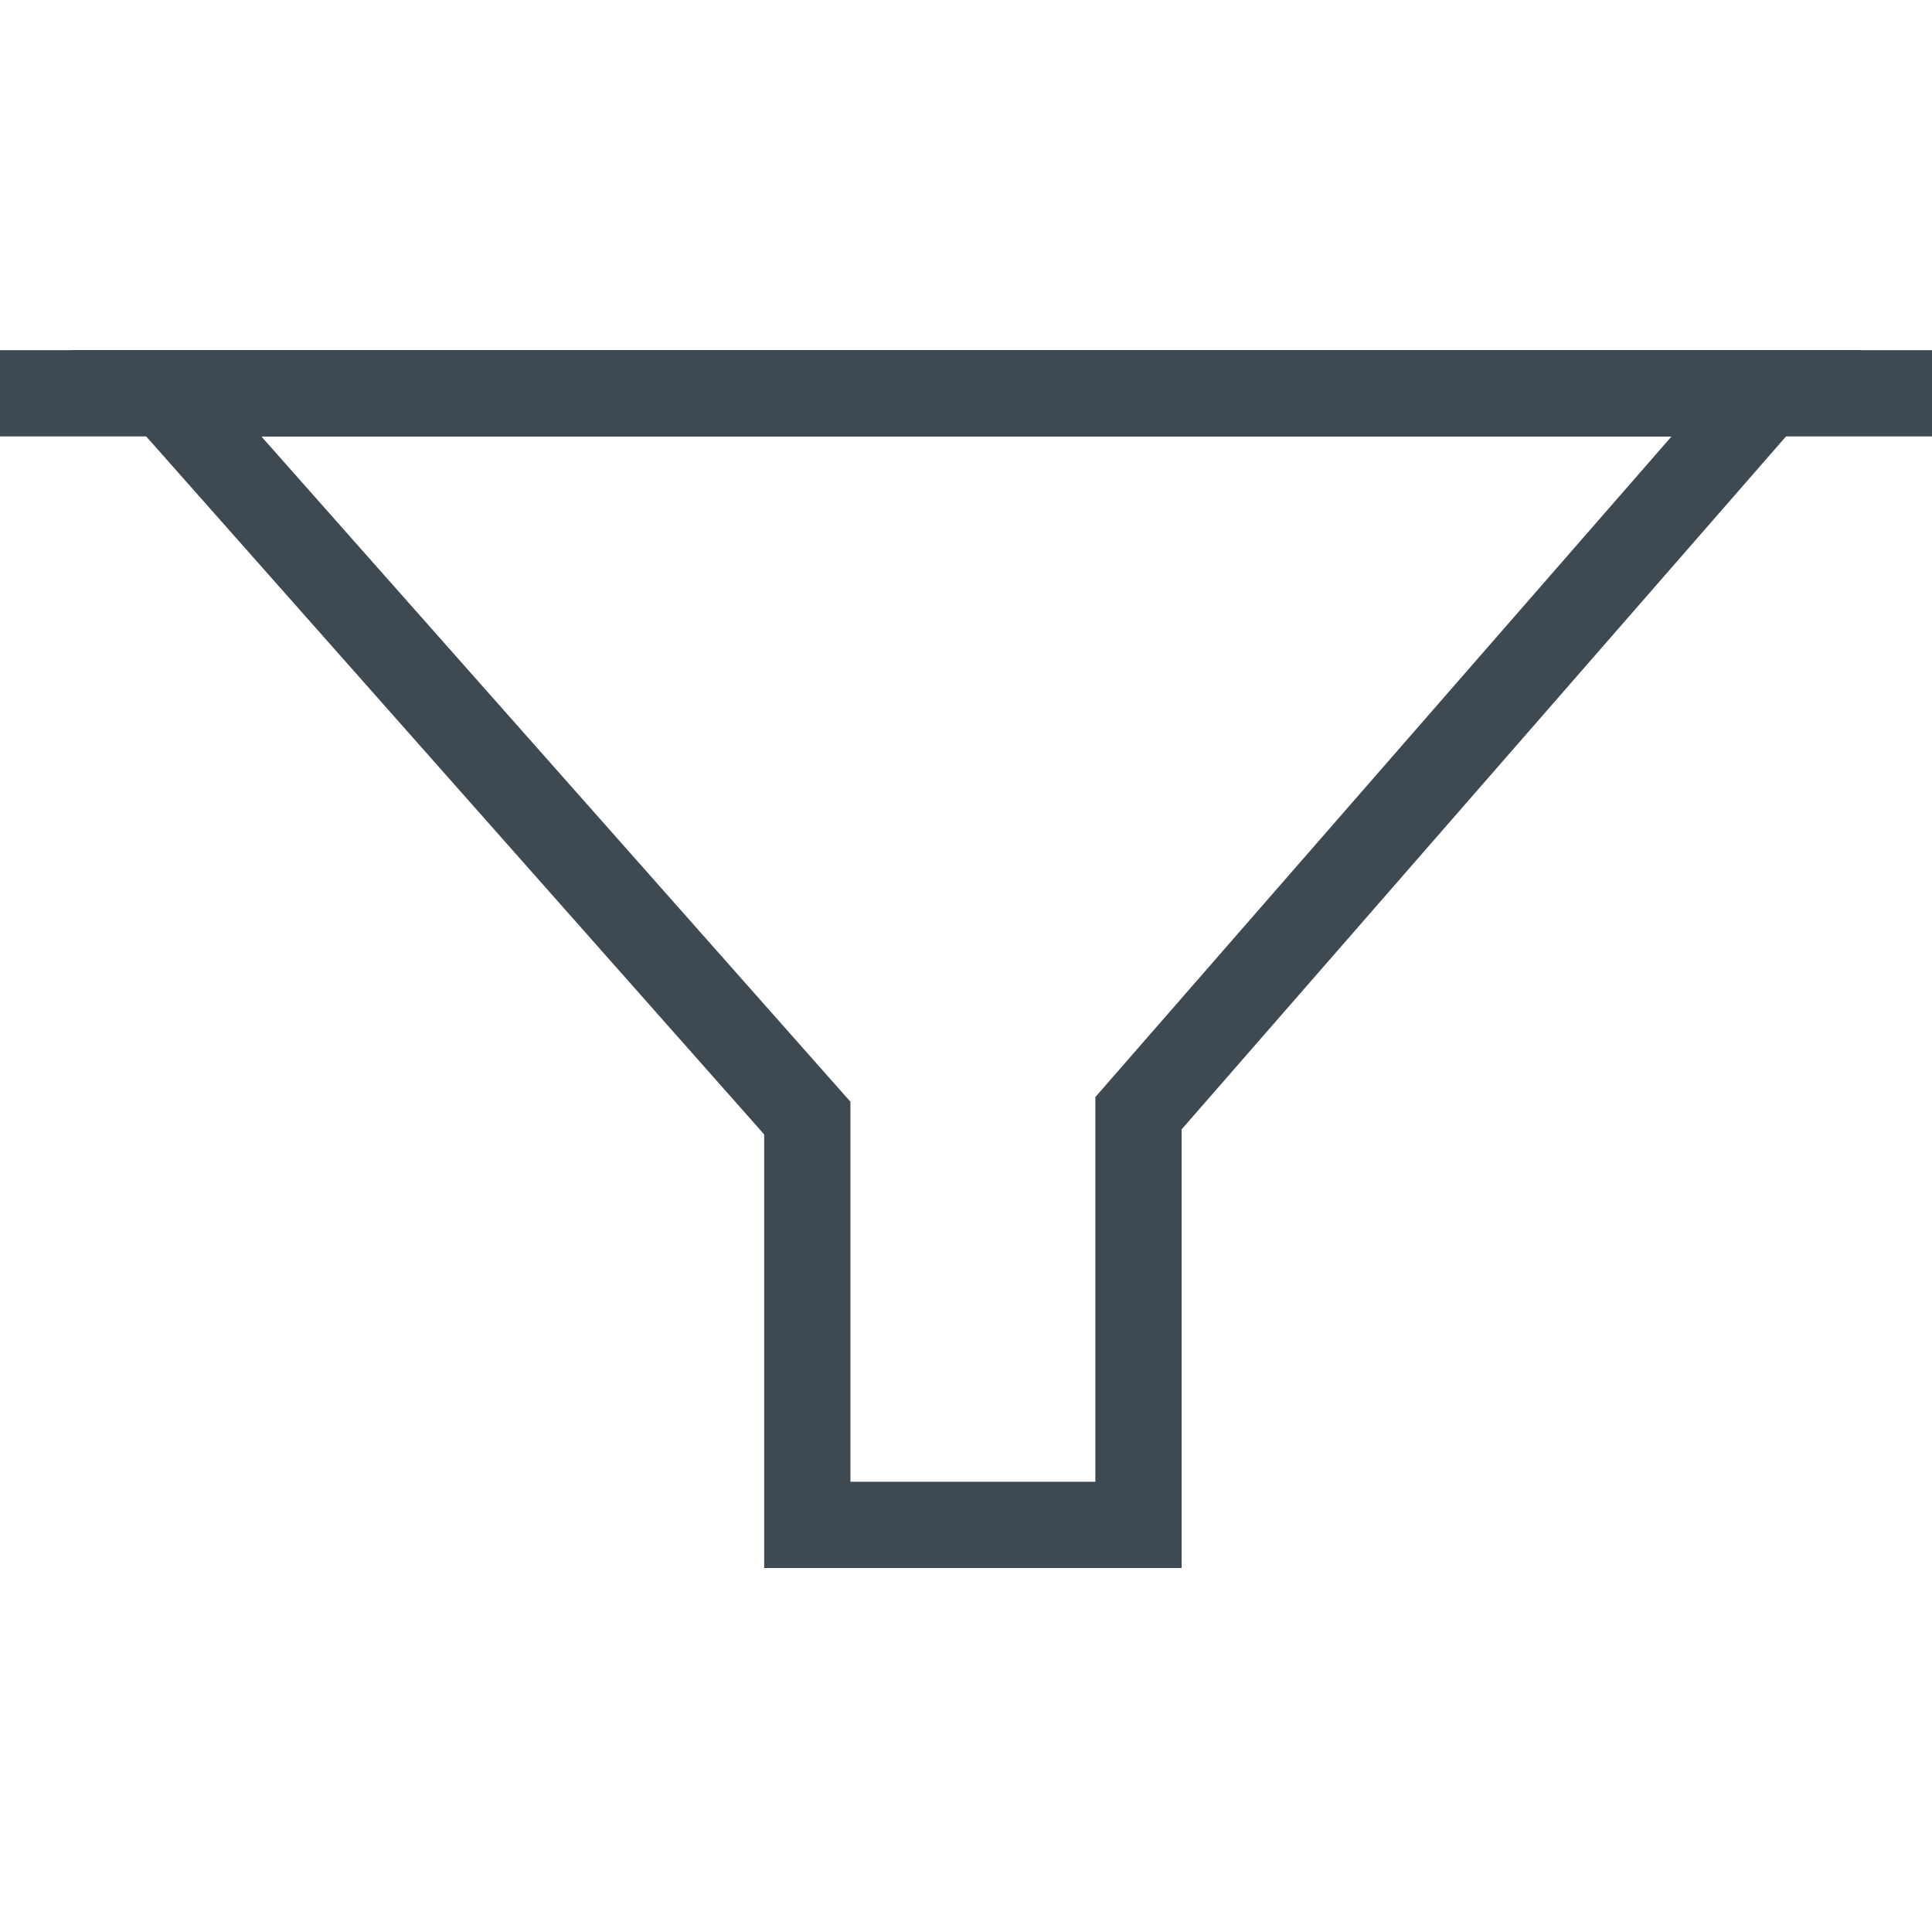 <?xml version="1.0" encoding="UTF-8"?>
<svg width="56px" height="56px" viewBox="0 0 56 56" version="1.1" xmlns="http://www.w3.org/2000/svg" xmlns:xlink="http://www.w3.org/1999/xlink">
    <title>intro 2 img 5</title>
    <g id="intro-2-img-5" stroke="none" stroke-width="1" fill="none" fill-rule="evenodd">
        <g id="Group-28-Copy-2" transform="translate(0, 11)" fill="#3E4952" fill-rule="nonzero">
            <g id="Group-6">
                <path d="M53.949,-0.85 L2.024,-0.85 L22.15,21.881 L22.15,34.45 L34.25,34.45 L34.25,21.735 L53.949,-0.85 Z M7.575,1.65 L48.451,1.65 L31.75,20.798 L31.75,31.949 L24.65,31.949 L24.65,20.934 L7.575,1.65 Z" id="Combined-Shape"></path>
                <polygon id="Path-6" points="56 -0.85 56 1.65 0 1.65 0 -0.85"></polygon>
            </g>
        </g>
    </g>
</svg>